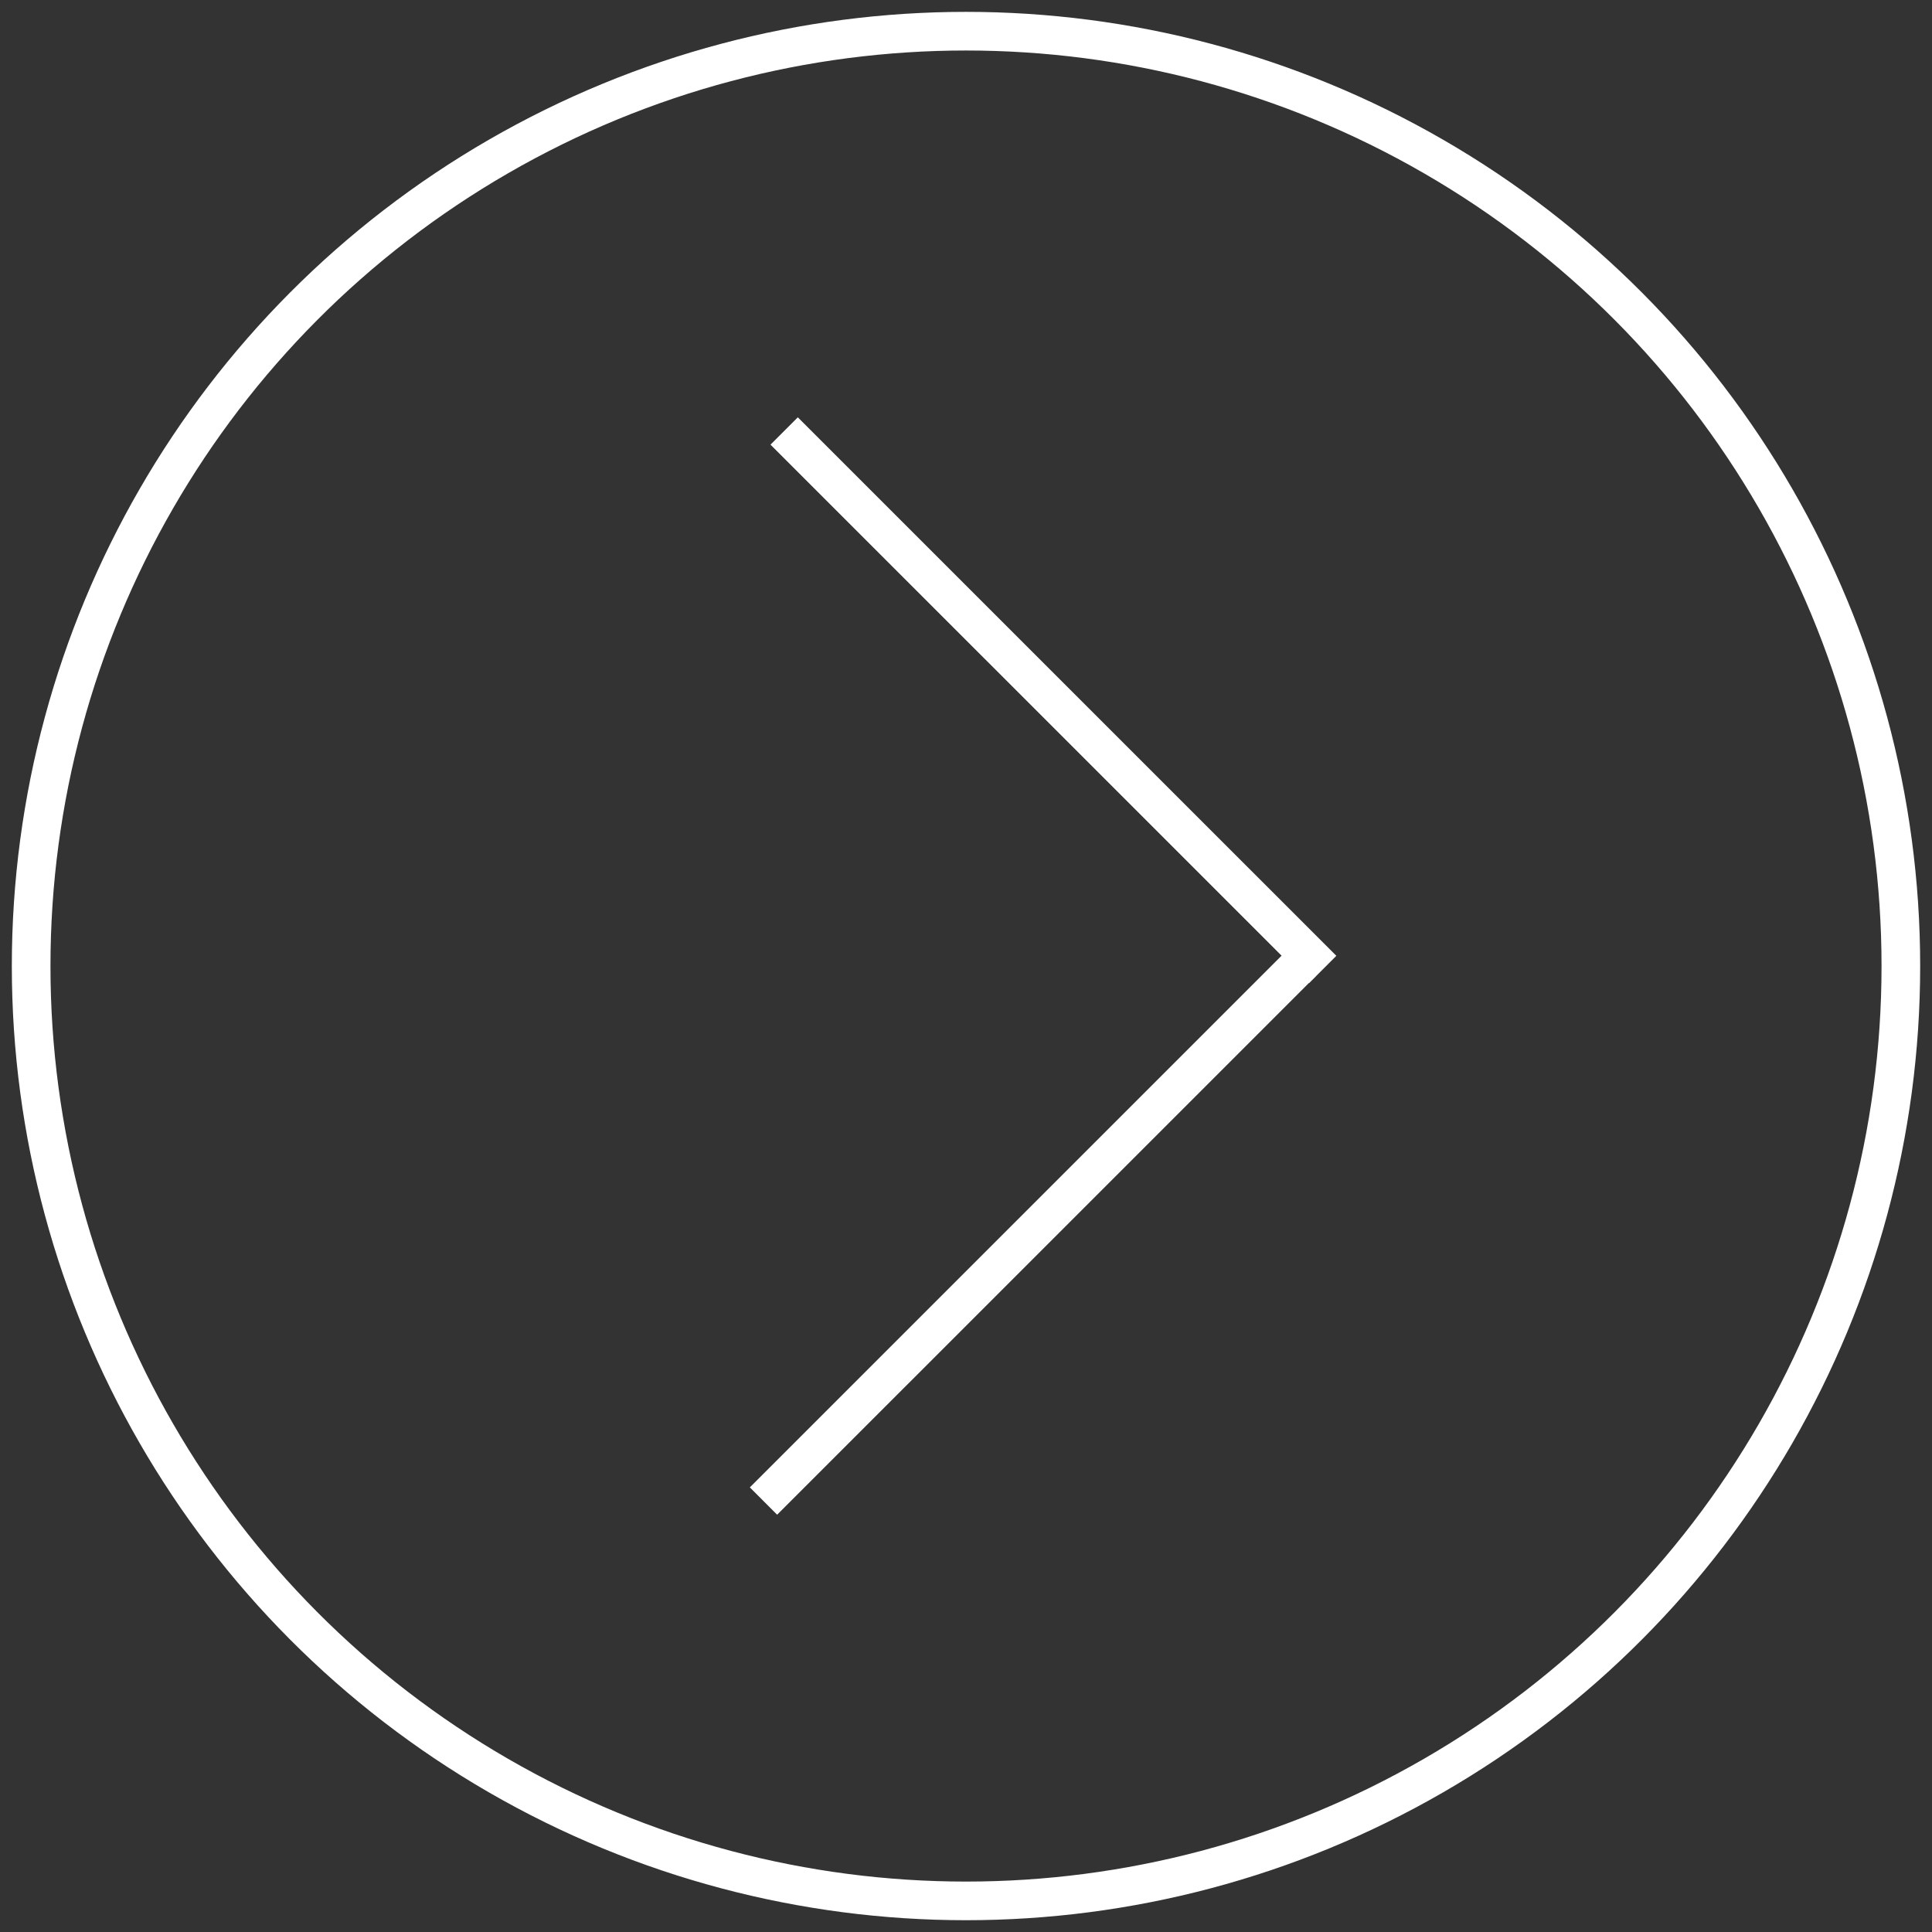 <?xml version="1.0" encoding="utf-8"?>
<!-- Generator: Adobe Illustrator 16.0.0, SVG Export Plug-In . SVG Version: 6.00 Build 0)  -->
<!DOCTYPE svg PUBLIC "-//W3C//DTD SVG 1.1//EN" "http://www.w3.org/Graphics/SVG/1.1/DTD/svg11.dtd">
<svg version="1.1" id="Layer_1" xmlns="http://www.w3.org/2000/svg" xmlns:xlink="http://www.w3.org/1999/xlink" x="0px" y="0px"
	 width="50px" height="50px" viewBox="0 0 50 50" enable-background="new 0 0 50 50" xml:space="preserve">
<rect x="0" y="0" width="50" height="50" fill="#333333" stroke="none"/>
<circle fill="none" stroke="#FFFFFF" stroke-miterlimit="10" cx="25" cy="25.001" r="24.194"/>
<g>
	<line fill="none" stroke="#FFFFFF" stroke-miterlimit="10" x1="34.231" y1="25.09" x2="20.294" y2="11.154"/>
	<line fill="none" stroke="#FFFFFF" stroke-miterlimit="10" x1="19.759" y1="38.847" x2="33.696" y2="24.911"/>
</g>
</svg>

